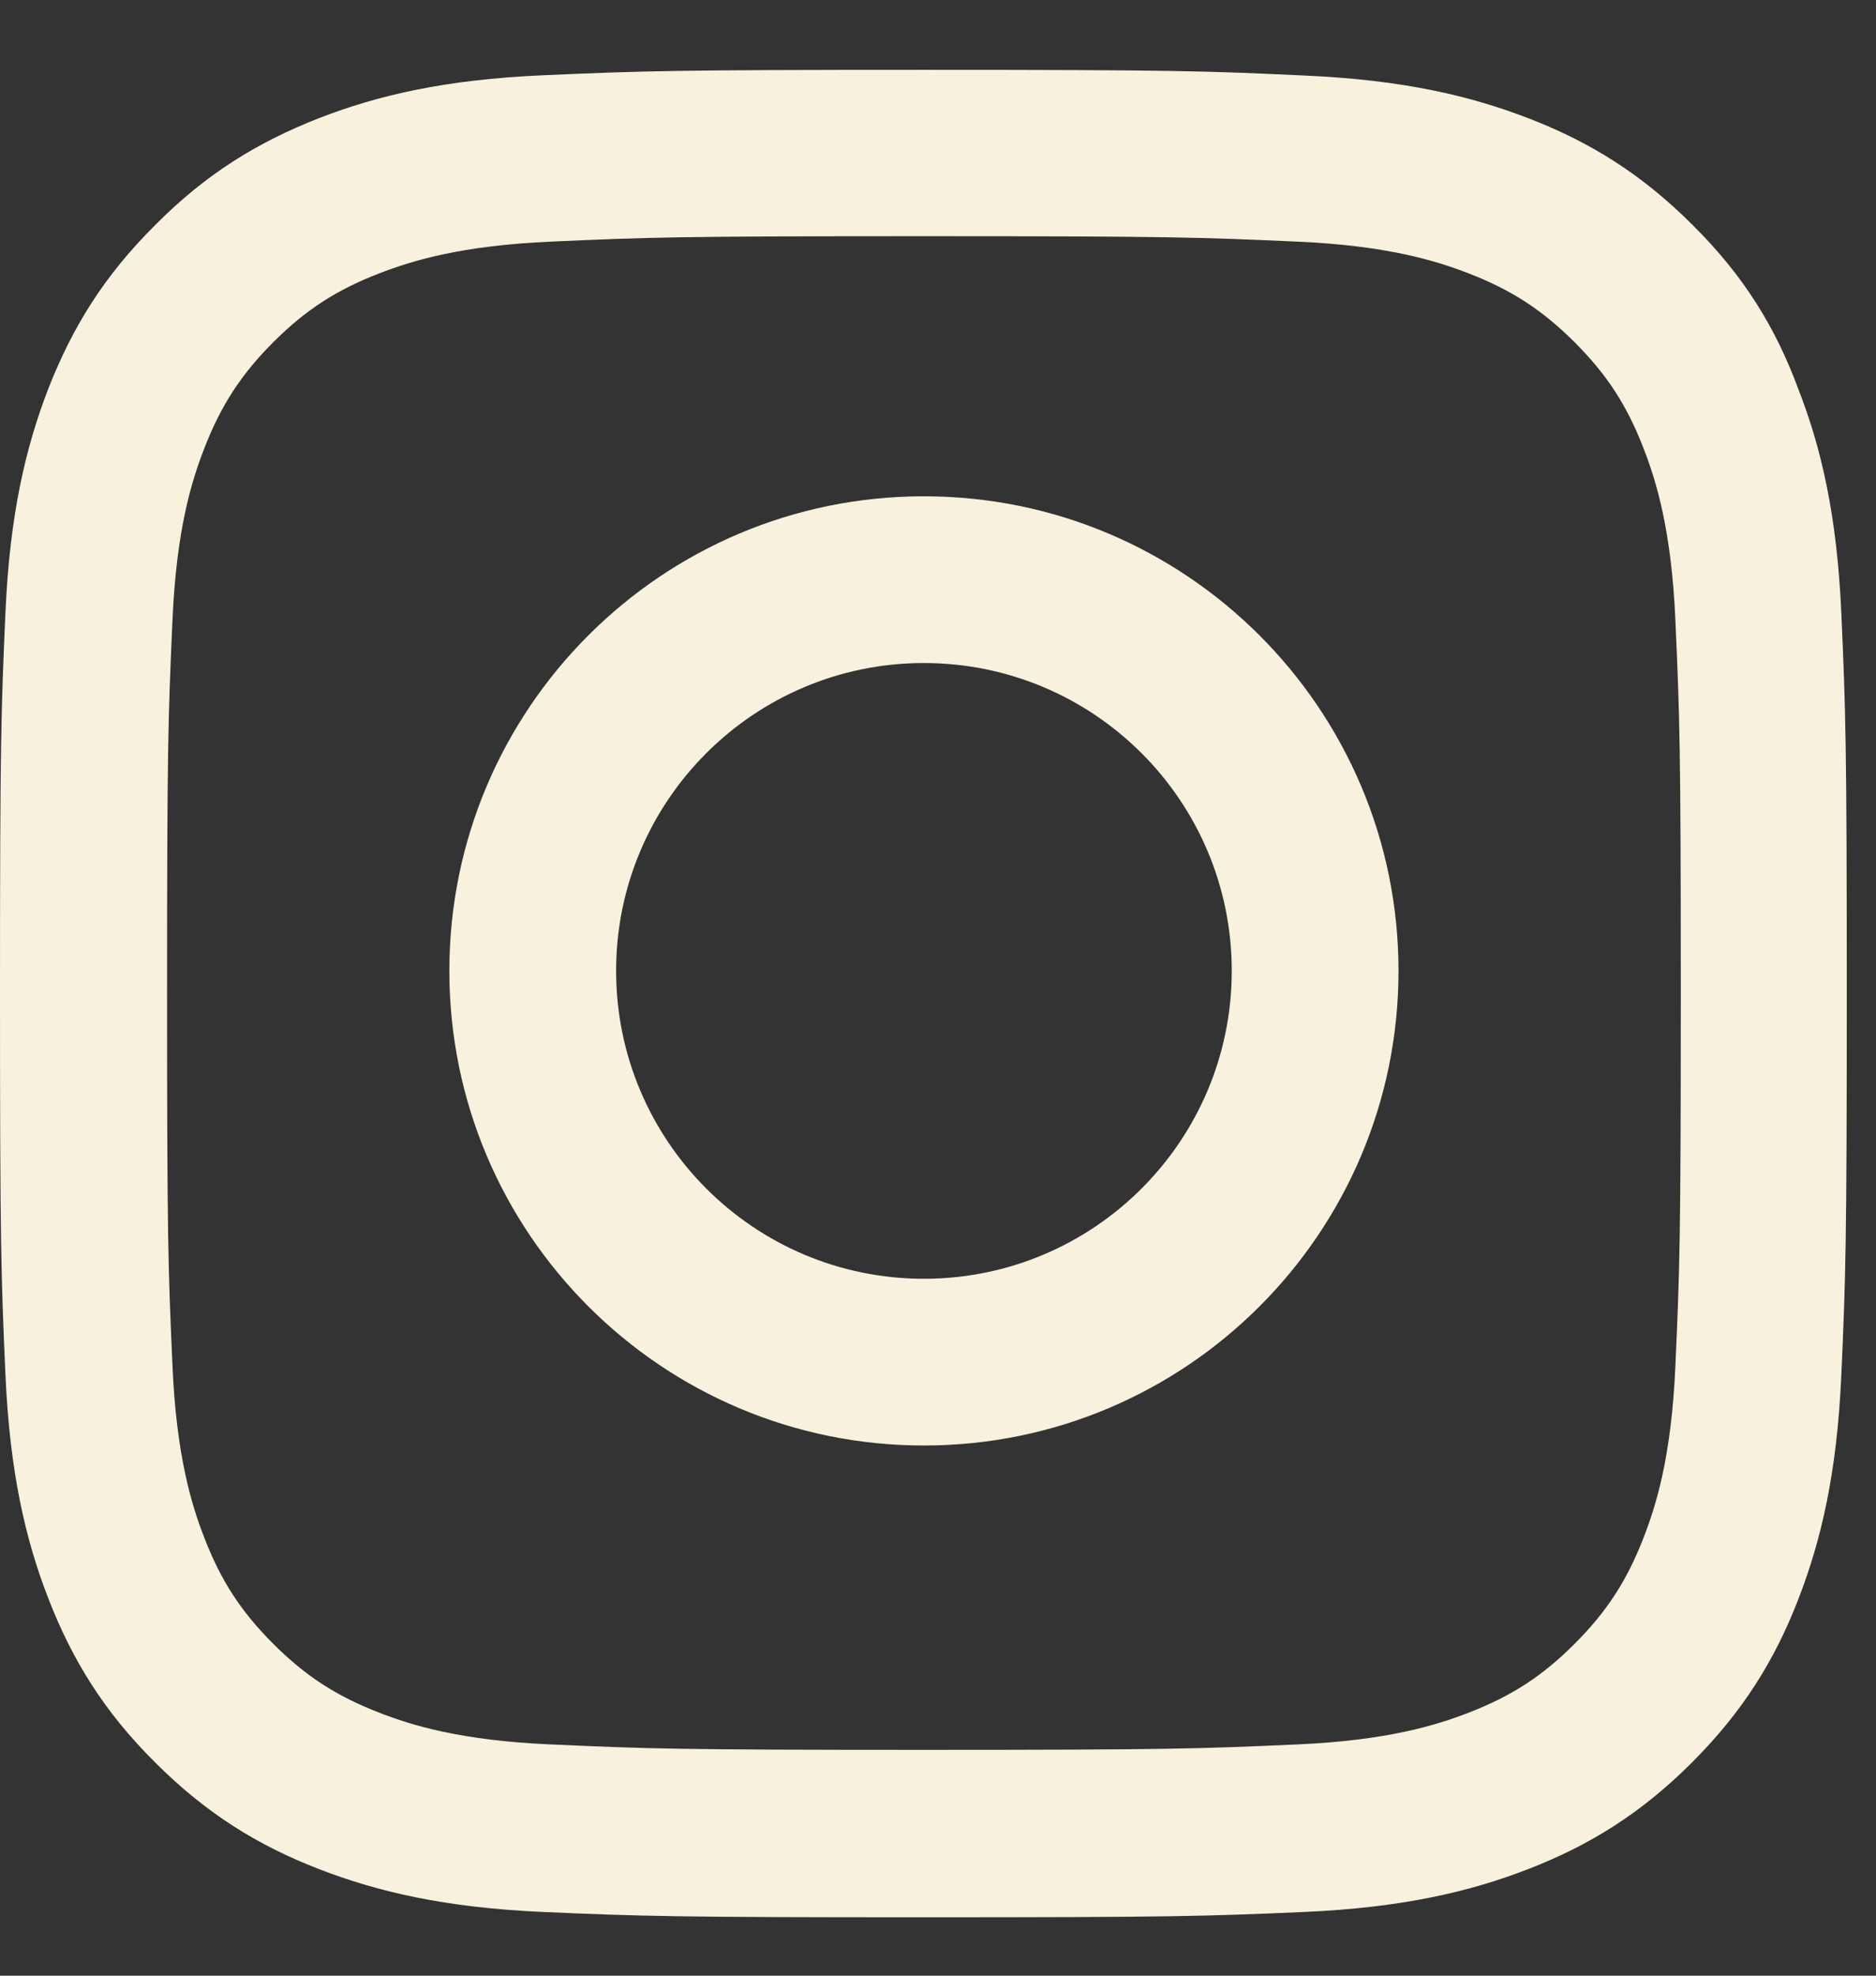 <svg width="19" height="20" viewBox="0 0 19 20" fill="none" xmlns="http://www.w3.org/2000/svg">
<rect x="0" y="0" width="19" height="20" fill="#333333" stroke="none"/>
<path d="M9.357 2.391C11.858 2.391 12.154 2.402 13.137 2.446C14.051 2.486 14.544 2.64 14.873 2.767C15.308 2.935 15.623 3.14 15.948 3.465C16.277 3.794 16.478 4.105 16.646 4.539C16.774 4.868 16.928 5.365 16.968 6.275C17.012 7.261 17.023 7.557 17.023 10.053C17.023 12.552 17.012 12.848 16.968 13.83C16.928 14.744 16.774 15.237 16.646 15.566C16.478 16 16.273 16.315 15.948 16.64C15.619 16.969 15.308 17.17 14.873 17.338C14.544 17.466 14.047 17.619 13.137 17.659C12.15 17.703 11.854 17.714 9.357 17.714C6.857 17.714 6.561 17.703 5.578 17.659C4.664 17.619 4.171 17.466 3.842 17.338C3.407 17.17 3.092 16.965 2.767 16.64C2.438 16.311 2.237 16 2.069 15.566C1.941 15.237 1.787 14.74 1.747 13.83C1.703 12.844 1.692 12.548 1.692 10.053C1.692 7.554 1.703 7.258 1.747 6.275C1.787 5.361 1.941 4.868 2.069 4.539C2.237 4.105 2.442 3.79 2.767 3.465C3.096 3.136 3.407 2.935 3.842 2.767C4.171 2.64 4.668 2.486 5.578 2.446C6.561 2.402 6.857 2.391 9.357 2.391ZM9.357 0.707C6.817 0.707 6.499 0.718 5.501 0.762C4.507 0.805 3.823 0.966 3.231 1.196C2.614 1.438 2.091 1.755 1.572 2.278C1.049 2.797 0.731 3.319 0.49 3.933C0.26 4.528 0.099 5.208 0.055 6.202C0.011 7.203 0 7.521 0 10.06C0 12.599 0.011 12.917 0.055 13.914C0.099 14.908 0.26 15.591 0.49 16.183C0.731 16.801 1.049 17.323 1.572 17.842C2.091 18.361 2.614 18.682 3.228 18.92C3.823 19.15 4.503 19.311 5.498 19.355C6.495 19.398 6.813 19.409 9.354 19.409C11.894 19.409 12.212 19.398 13.21 19.355C14.204 19.311 14.888 19.15 15.48 18.92C16.094 18.682 16.617 18.361 17.136 17.842C17.655 17.323 17.977 16.801 18.214 16.187C18.445 15.591 18.605 14.912 18.649 13.918C18.693 12.921 18.704 12.603 18.704 10.063C18.704 7.524 18.693 7.206 18.649 6.209C18.605 5.215 18.445 4.532 18.214 3.94C17.984 3.319 17.666 2.797 17.143 2.278C16.624 1.759 16.102 1.438 15.487 1.2C14.892 0.97 14.212 0.809 13.217 0.765C12.216 0.718 11.898 0.707 9.357 0.707Z" fill="#F8F1DD"/>
<path d="M9.357 5.024C6.704 5.024 4.551 7.176 4.551 9.828C4.551 12.481 6.704 14.633 9.357 14.633C12.011 14.633 14.164 12.481 14.164 9.828C14.164 7.176 12.011 5.024 9.357 5.024ZM9.357 12.945C7.636 12.945 6.24 11.549 6.24 9.828C6.24 8.107 7.636 6.712 9.357 6.712C11.079 6.712 12.475 8.107 12.475 9.828C12.475 11.549 11.079 12.945 9.357 12.945Z" fill="#F8F1DD"/>
</svg>
